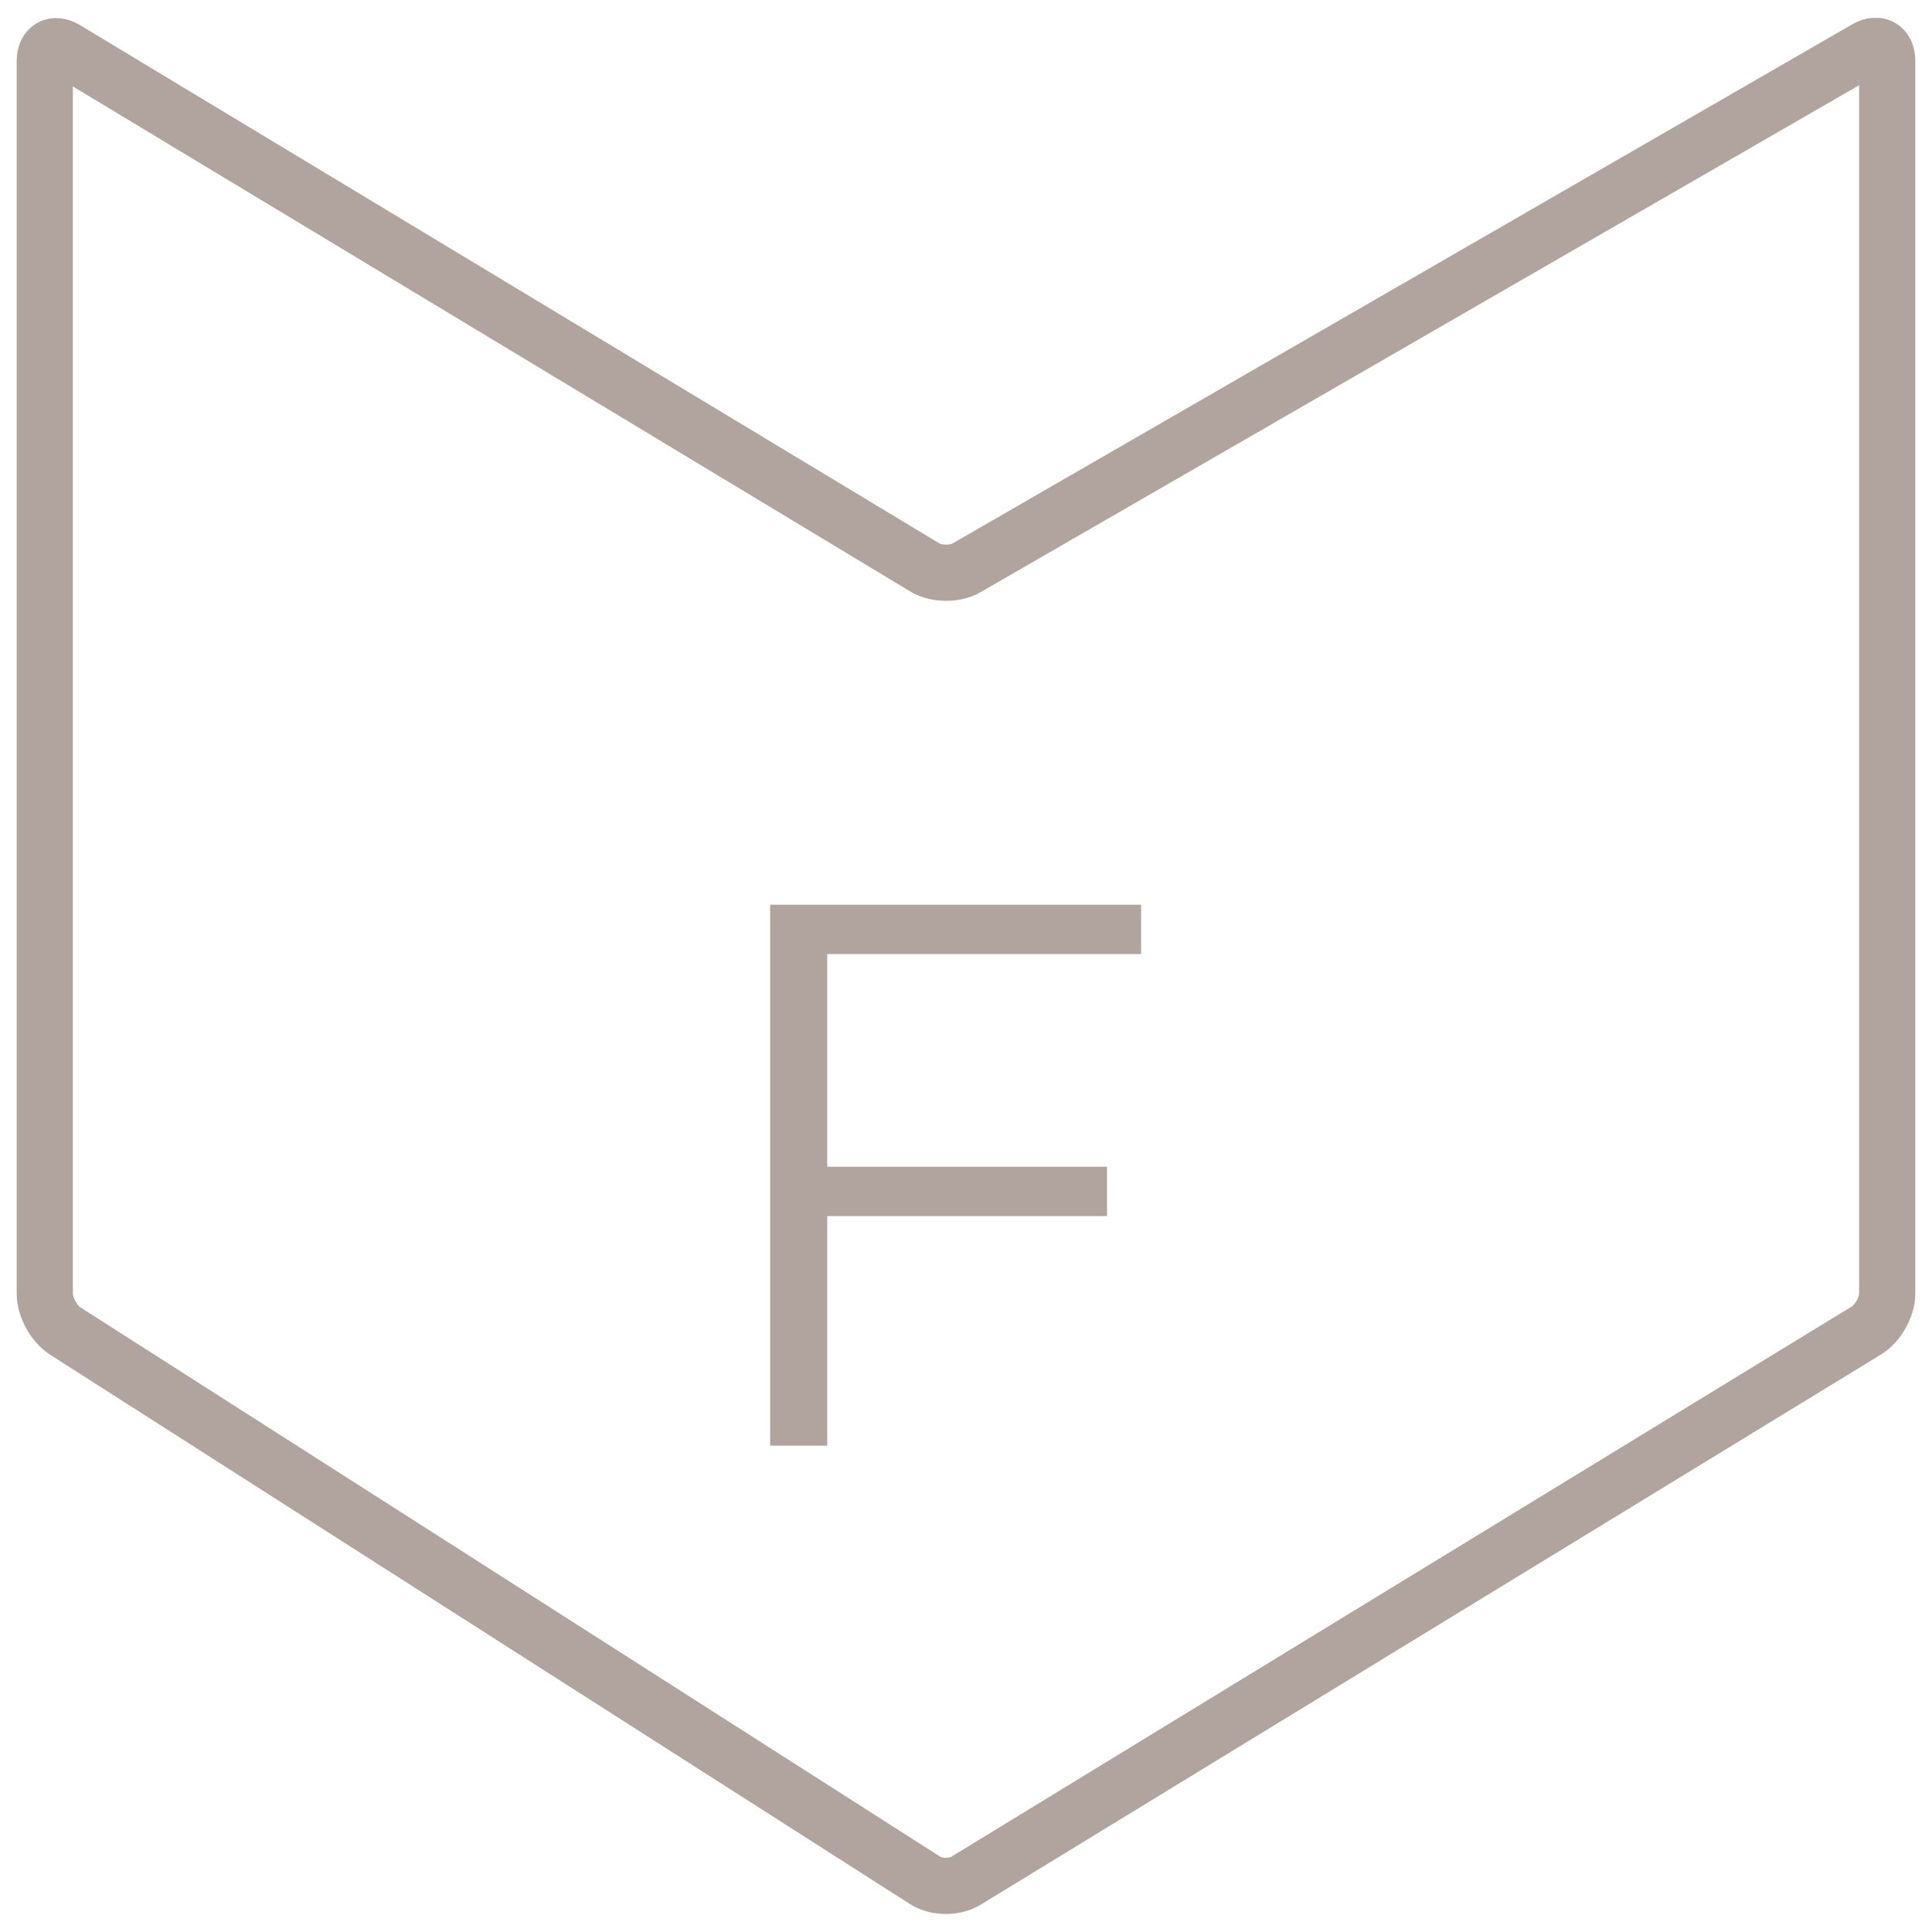 <?xml version="1.0" encoding="UTF-8"?>
<!-- Generator: Adobe Illustrator 28.3.0, SVG Export Plug-In . SVG Version: 6.00 Build 0)  -->
<svg xmlns="http://www.w3.org/2000/svg" xmlns:xlink="http://www.w3.org/1999/xlink" version="1.1" id="Vrstva_1" x="0px" y="0px" width="110px" height="110px" viewBox="0 0 110 110" style="enable-background:new 0 0 110 110;" xml:space="preserve">
<style type="text/css">
	.st0{fill:#B1A49E;}
	.st1{clip-path:url(#SVGID_00000128459291627089534670000007738136677492521377_);fill:none;stroke:#B1A49E;stroke-width:3.2;}
</style>
<g>
	<polygon class="st0" points="64.97,54.32 64.97,51.51 43.85,51.51 43.85,82.31 47.1,82.31 47.1,69.24 63.03,69.24 63.03,66.43    47.1,66.43 47.1,54.32  "></polygon>
	<g>
		<defs>
			<rect id="SVGID_1_" x="0.95" y="1.02" width="108.1" height="107.96"></rect>
		</defs>
		<clipPath id="SVGID_00000101081152469633444900000012473295174068251283_">
			<use xlink:href="#SVGID_1_" style="overflow:visible;"></use>
		</clipPath>
		
			<path style="clip-path:url(#SVGID_00000101081152469633444900000012473295174068251283_);fill:none;stroke:#B1A49E;stroke-width:3.2;" d="    M3.71,75.78c-0.64-0.41-1.16-1.36-1.16-2.12V3.47c0-0.76,0.53-1.06,1.18-0.67l48.93,29.51c0.65,0.39,1.71,0.4,2.37,0.02    l51.23-29.56c0.66-0.38,1.19-0.07,1.19,0.69v70.19c0,0.76-0.53,1.7-1.18,2.1l-51.27,31.33c-0.65,0.4-1.69,0.39-2.33-0.02    L3.71,75.78z"></path>
	</g>
</g>
</svg>
